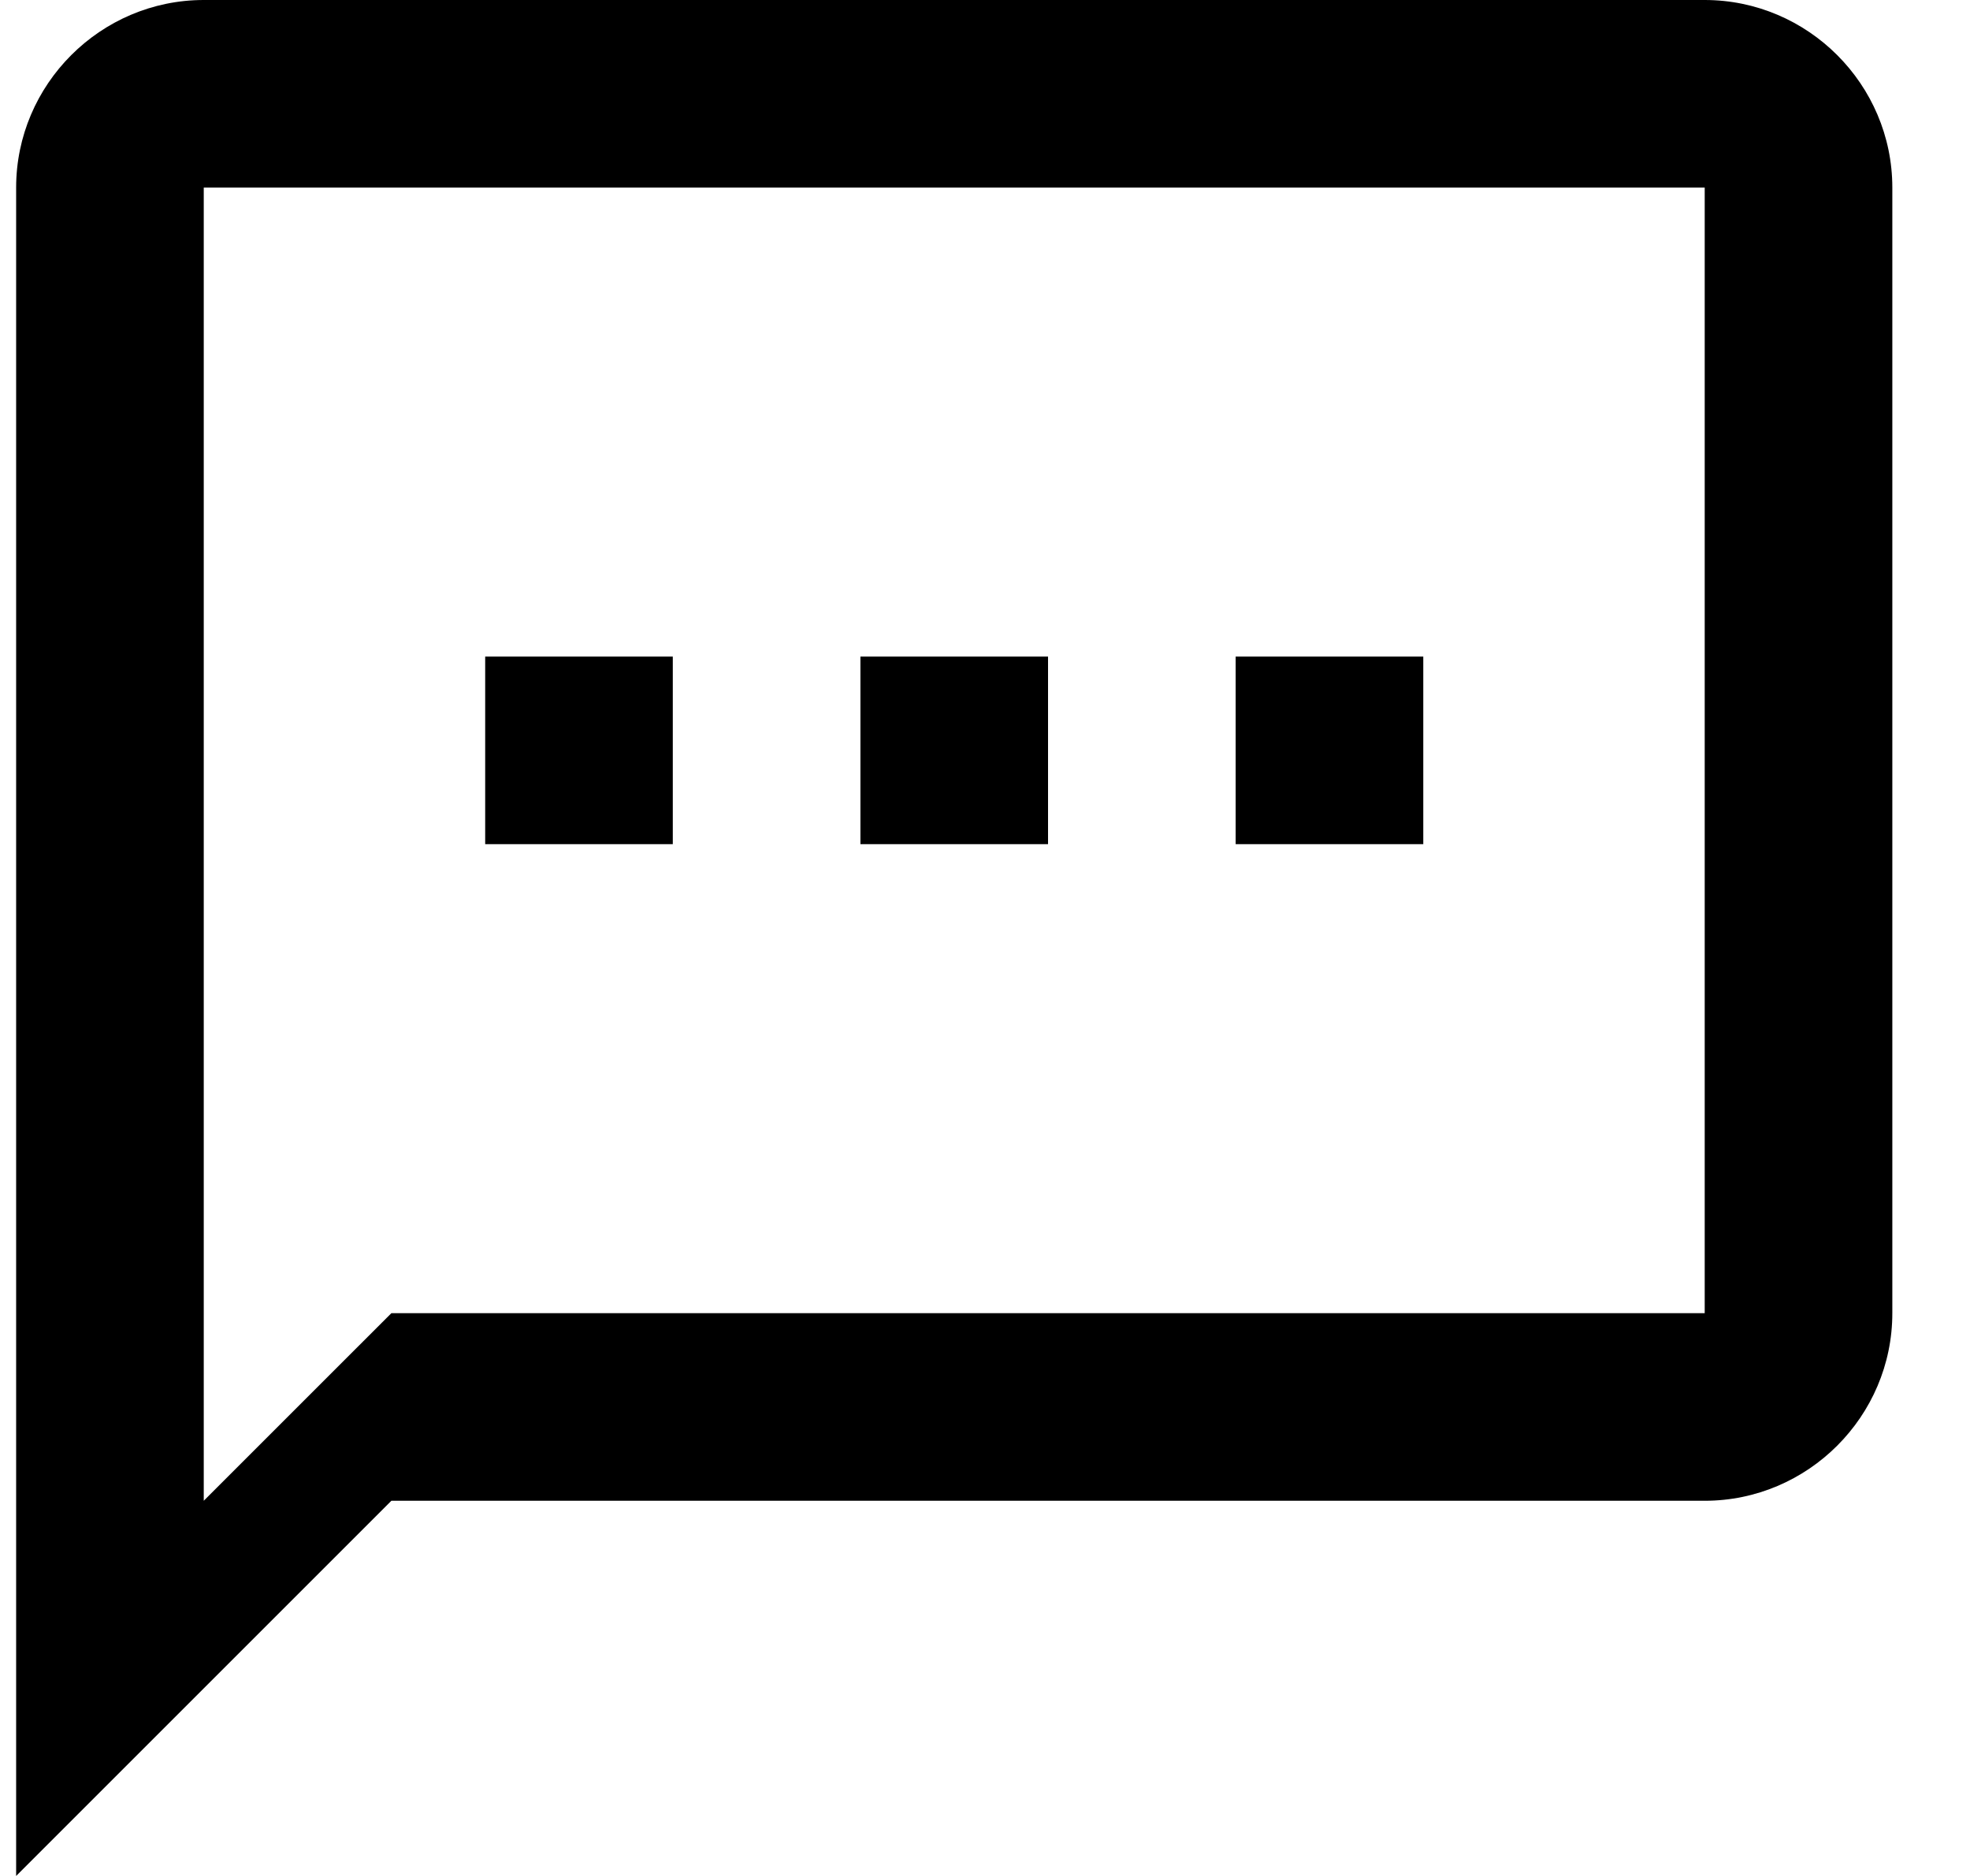 <svg width="21" height="20" viewBox="0 0 21 20" fill="none" xmlns="http://www.w3.org/2000/svg">
<path fill-rule="evenodd" clip-rule="evenodd" d="M18.172 0H2.172C1.072 0 0.172 0.9 0.172 2V20L4.172 16H18.172C19.272 16 20.172 15.1 20.172 14V2C20.172 0.9 19.272 0 18.172 0ZM4.172 14L2.172 16V2H18.172V14H4.172ZM7.172 7H5.172V9H7.172V7ZM9.172 7H11.172V9H9.172V7ZM15.172 7H13.172V9H15.172V7Z" fill="black"/>
</svg>
